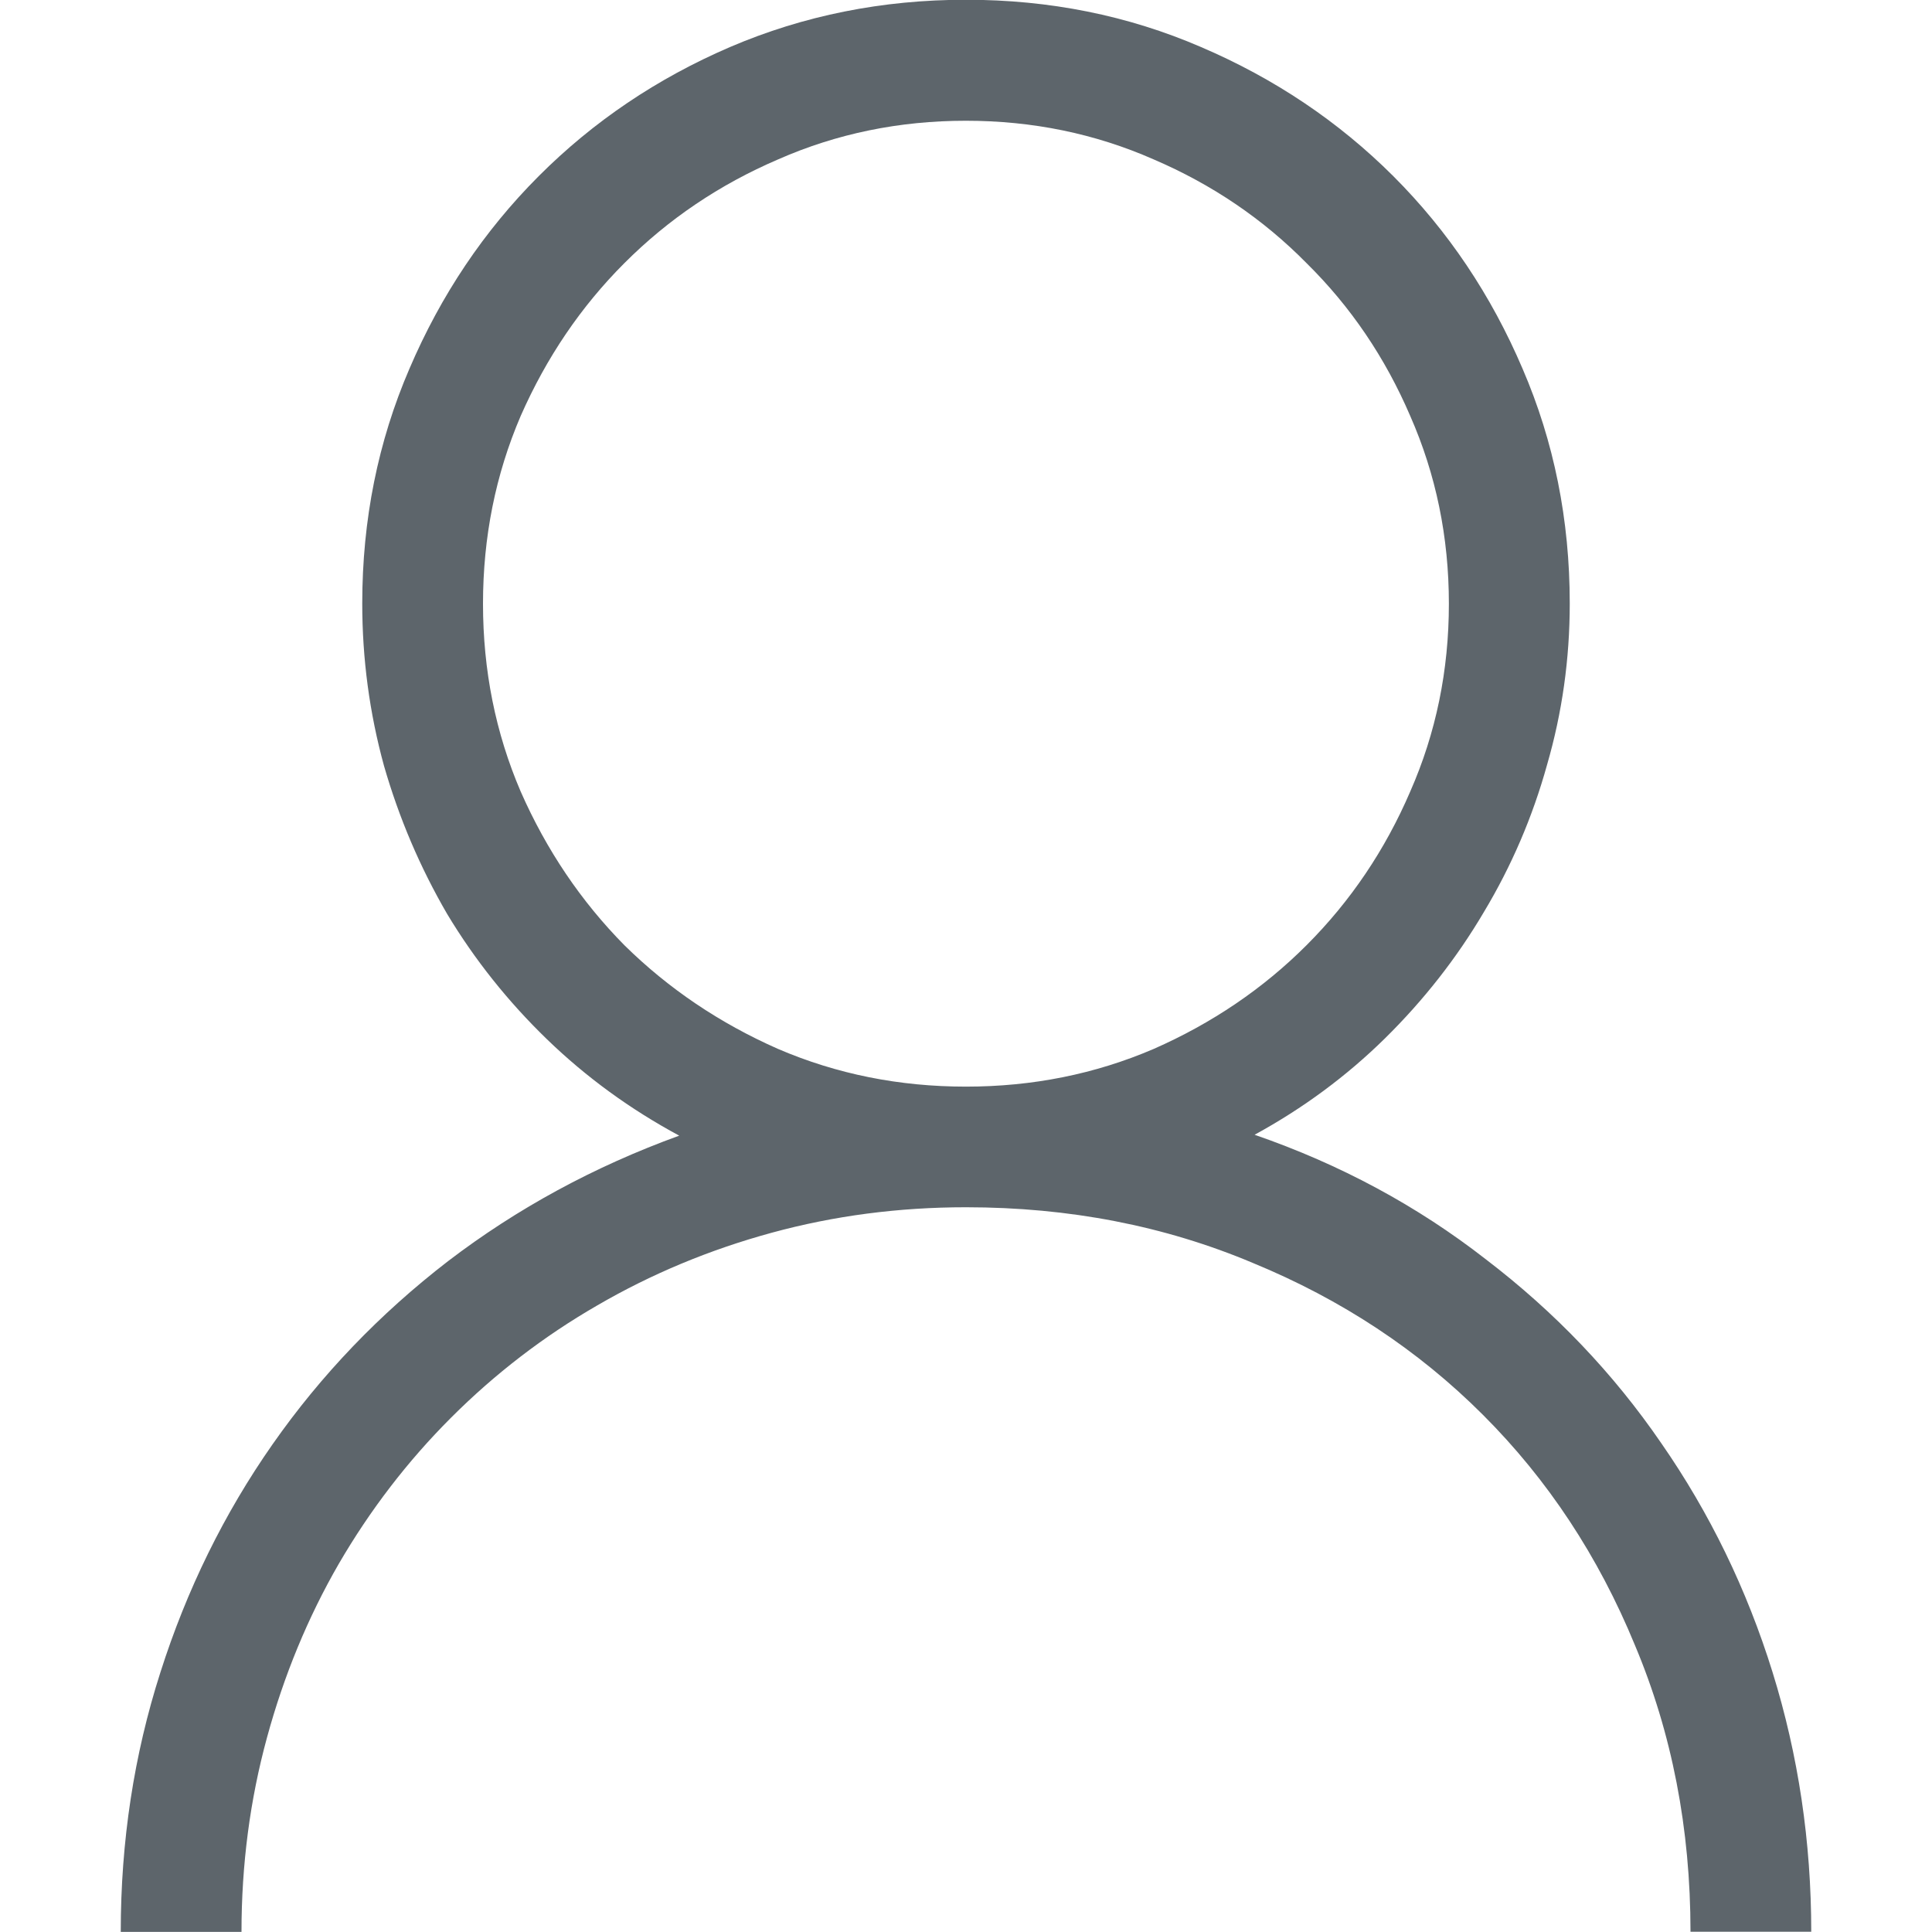 <svg width="16" height="16" version="1.1" viewBox="0 0 16 16" xmlns="http://www.w3.org/2000/svg">
 <defs>
  <style id="current-color-scheme" type="text/css">.ColorScheme-Text { color:#5d656b; }</style>
 </defs>
 <g fill="#5d656b" stroke-linecap="round" stroke-linejoin="round" stroke-width="2" style="paint-order:stroke fill markers" aria-label="">
  <path d="m10.391 9.398q1.062 0.367 1.914 1.031 0.859 0.656 1.453 1.523 0.602 0.867 0.922 1.898 0.32 1.031 0.32 2.148h-1q0-1.281-0.461-2.375-0.453-1.102-1.258-1.906-0.805-0.805-1.906-1.258-1.094-0.461-2.375-0.461-0.836 0-1.609 0.211-0.773 0.211-1.445 0.602-0.664 0.383-1.211 0.93-0.539 0.539-0.93 1.211-0.383 0.664-0.594 1.438-0.211 0.773-0.211 1.609h-1q0-1.125 0.328-2.148 0.328-1.031 0.93-1.891t1.453-1.516q0.859-0.656 1.914-1.039-0.609-0.328-1.094-0.797t-0.828-1.039q-0.336-0.578-0.523-1.227-0.18-0.656-0.18-1.344 0-1.039 0.391-1.945 0.391-0.914 1.07-1.594t1.586-1.07q0.914-0.391 1.953-0.391t1.945 0.391q0.914 0.391 1.594 1.07 0.68 0.68 1.07 1.594 0.391 0.906 0.391 1.945 0 0.688-0.188 1.336-0.18 0.648-0.523 1.219-0.336 0.57-0.82 1.047-0.477 0.469-1.078 0.797zm-6.391-4.398q0 0.828 0.312 1.555 0.32 0.727 0.859 1.273 0.547 0.539 1.273 0.859 0.727 0.312 1.555 0.312t1.555-0.312q0.727-0.32 1.266-0.859 0.547-0.547 0.859-1.273 0.32-0.727 0.32-1.555t-0.32-1.555q-0.312-0.727-0.859-1.266-0.539-0.547-1.266-0.859-0.727-0.32-1.555-0.32t-1.555 0.32q-0.727 0.312-1.273 0.859-0.539 0.539-0.859 1.266-0.312 0.727-0.312 1.555z" stroke-width="2"/>
 </g>
</svg>
